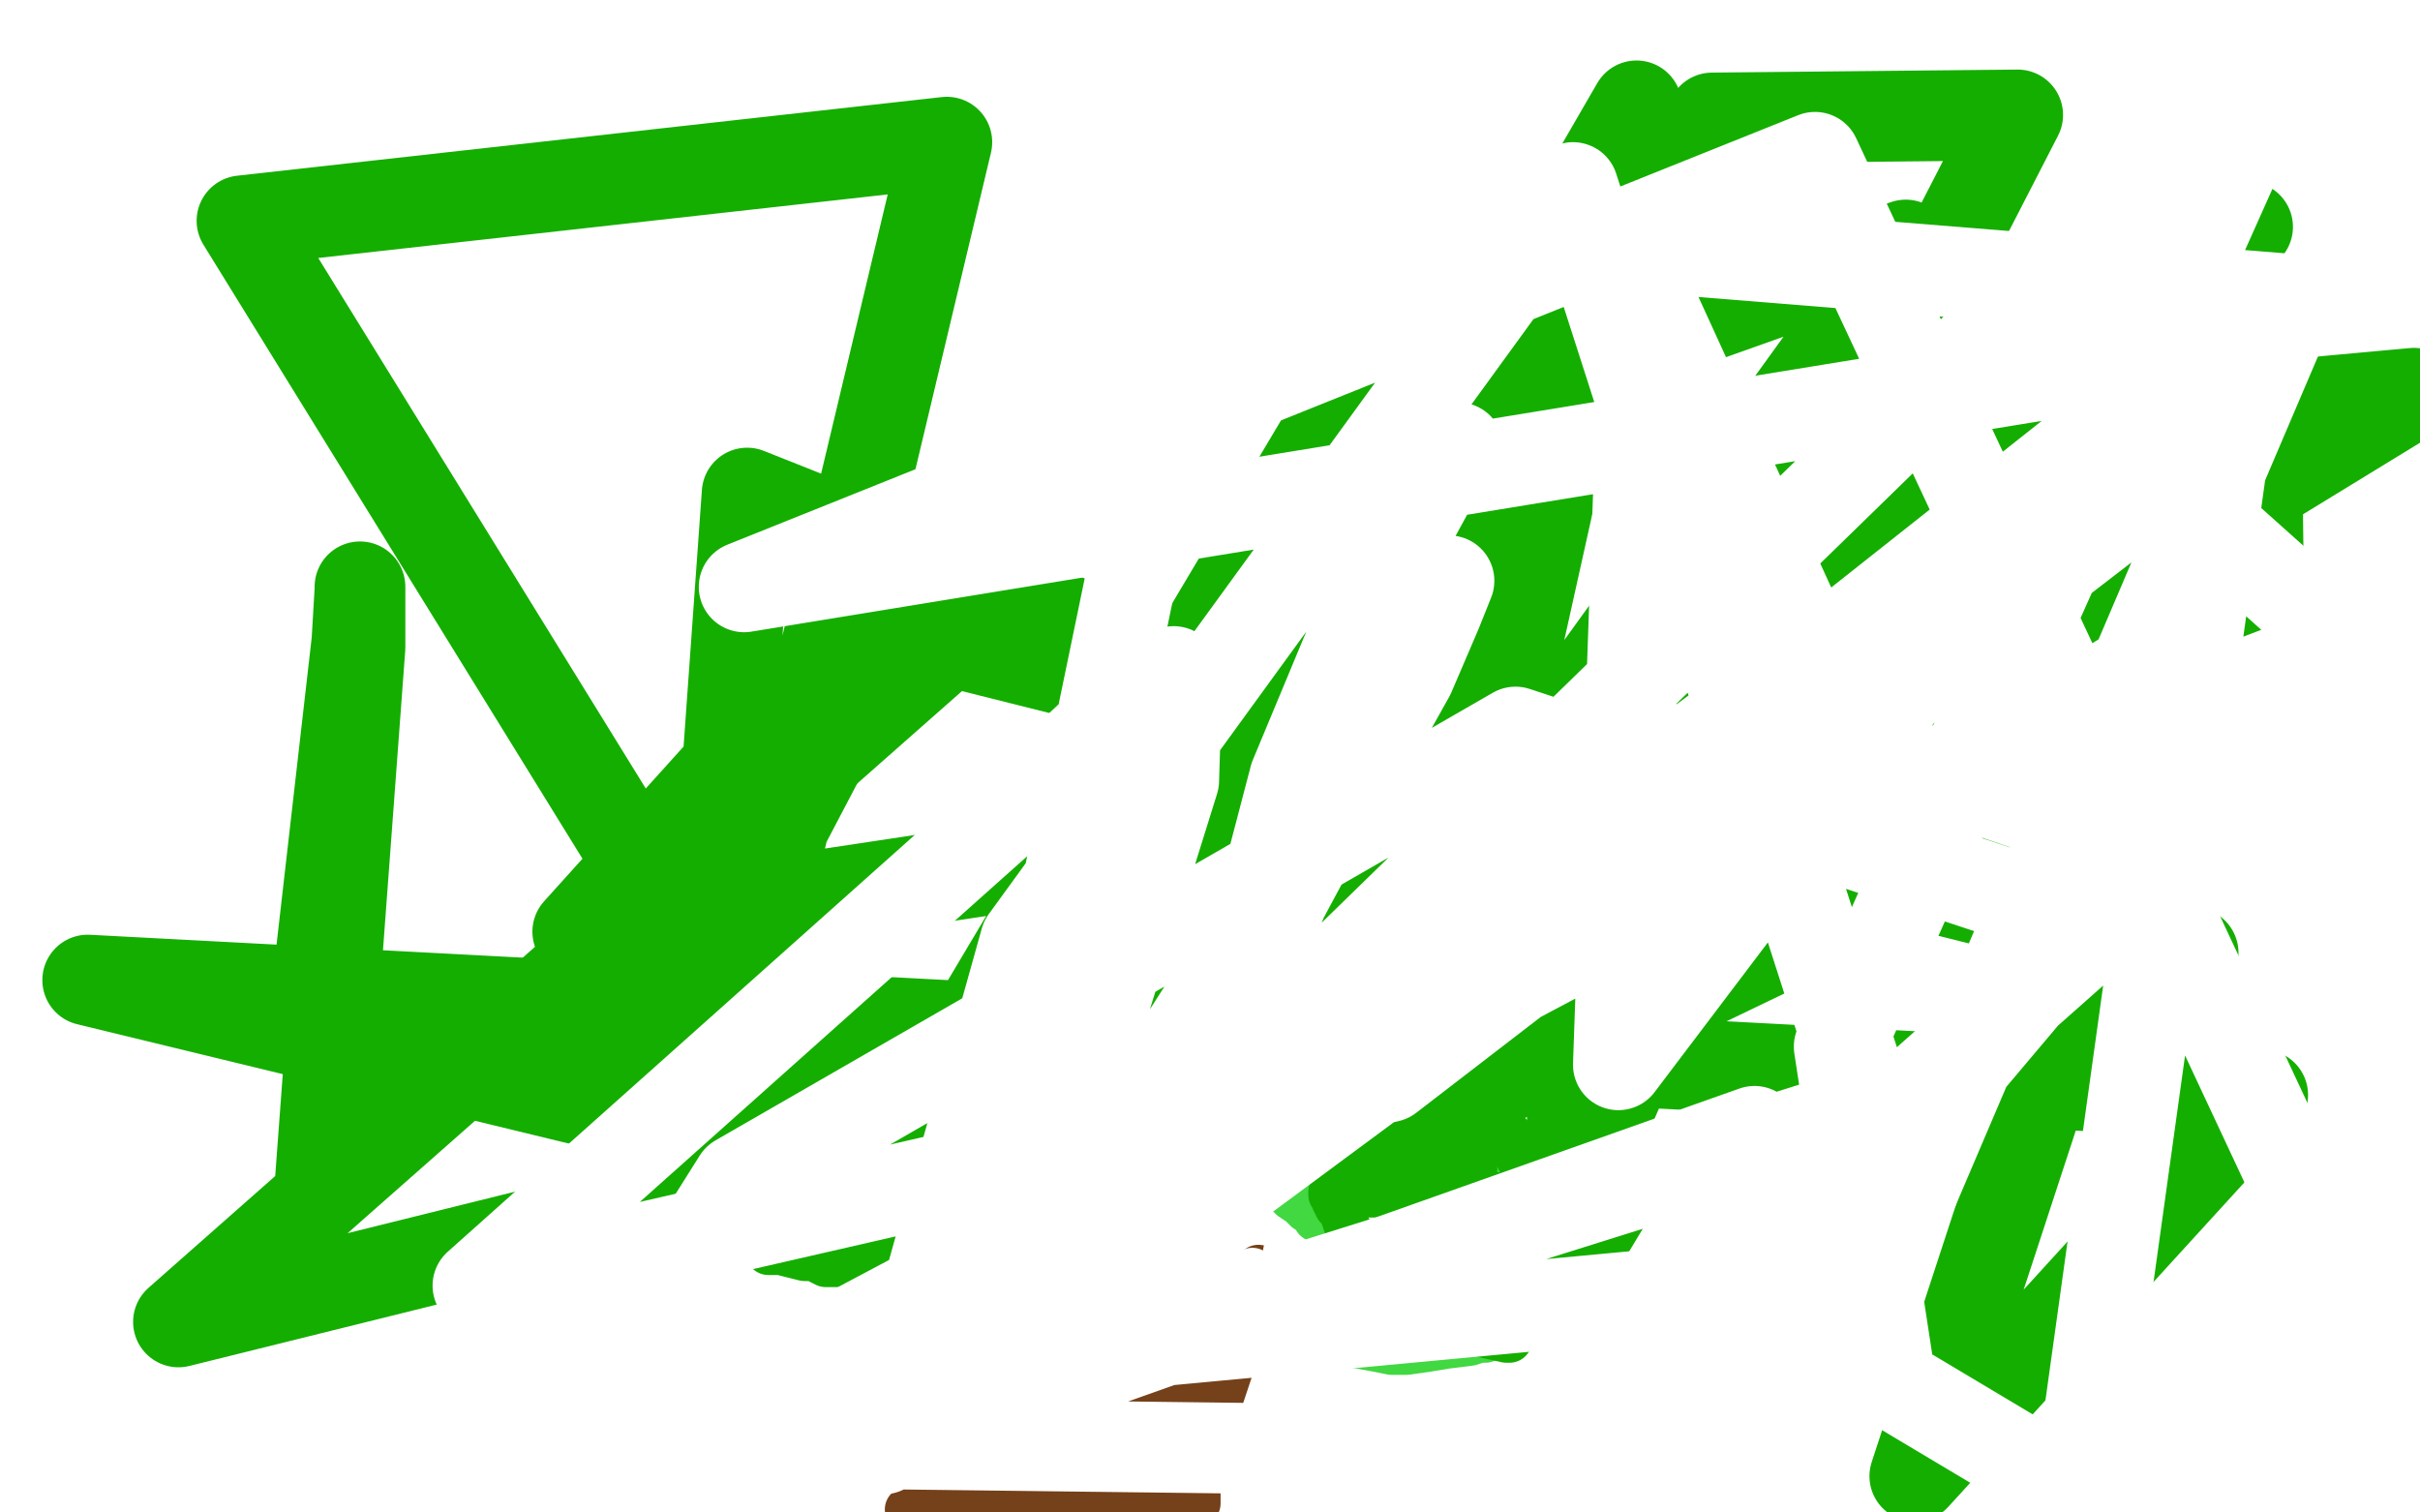 <?xml version="1.0" standalone="no"?>
<!DOCTYPE svg PUBLIC "-//W3C//DTD SVG 1.1//EN"
"http://www.w3.org/Graphics/SVG/1.1/DTD/svg11.dtd">

<svg width="800" height="500" version="1.1" xmlns="http://www.w3.org/2000/svg" xmlns:xlink="http://www.w3.org/1999/xlink" style="stroke-antialiasing: false"><desc>This SVG has been created on https://colorillo.com/</desc><rect x='0' y='0' width='800' height='500' style='fill: rgb(255,255,255); stroke-width:0' /><polyline points="304,435 305,435 305,435 305,436 305,439 305,442 305,447 305,452 305,459 305,465 305,472 305,477 304,484 303,491 303,498" style="fill: none; stroke: #74411a; stroke-width: 15; stroke-linejoin: round; stroke-linecap: round; stroke-antialiasing: false; stroke-antialias: 0; opacity: 1.0"/>
<polyline points="397,438 397,440 397,440 397,443 397,443 397,444 397,444 397,449 397,449 397,456 397,456 397,462 397,462 397,468 397,468 397,481 396,488 396,492 396,495 396,496 396,497 395,498" style="fill: none; stroke: #74411a; stroke-width: 15; stroke-linejoin: round; stroke-linecap: round; stroke-antialiasing: false; stroke-antialias: 0; opacity: 1.0"/>
<polyline points="306,432 308,432 308,432 311,432 311,432 316,433 316,433 320,434 320,434 322,434 322,434 324,434 324,434 325,435 325,435 328,436 329,436 330,436 333,436 336,436 339,436 342,436 347,436 355,436 361,436 364,436 365,436 367,436 372,436 377,437 383,438 388,439 391,439 392,439" style="fill: none; stroke: #74411a; stroke-width: 15; stroke-linejoin: round; stroke-linecap: round; stroke-antialiasing: false; stroke-antialias: 0; opacity: 1.0"/>
<polyline points="318,440 318,443 318,443 318,446 318,446 318,449 318,449 319,451 319,451 320,451 320,451 320,452 320,452 320,455 320,457 320,459 320,461 320,462 320,463 320,464 320,469 320,472 319,477 317,484 316,487 315,491 315,492 315,493 315,494 315,495 314,498 313,493 314,486 318,473 321,462 323,454 324,452 324,450 325,446 325,448 324,455 322,460 322,466 321,469 321,471 321,472 323,472 327,468 330,464 331,462 333,460 334,458 334,456 335,456 335,455 337,454 337,453 337,452 338,451 339,450 339,448 340,447 342,446 342,444 343,443 344,443 344,442 344,441 343,441 342,441 340,441 339,441 338,441 337,441 336,442 334,443 333,443 332,444 332,445 332,446 334,447 339,447 344,447 350,447 354,447 357,447 361,447 364,446 365,446 366,446 368,445 369,445 370,445 371,445 373,444 374,444 375,444 376,444 378,444 381,443 384,443 385,443 385,442 386,442 387,444 387,447 388,449 388,450 388,452 388,453 388,455 388,456 388,458 388,461 388,465 388,469 387,472 387,475 387,477 386,479 386,482 385,484 385,486 385,489 384,491 384,492 383,494 383,495 383,496 383,497 387,498 395,473 405,453 410,437 413,427 415,423 416,420 416,419 416,422 413,430 409,439 407,444 405,449 405,450 405,451 404,452" style="fill: none; stroke: #74411a; stroke-width: 15; stroke-linejoin: round; stroke-linecap: round; stroke-antialiasing: false; stroke-antialias: 0; opacity: 1.0"/>
<polyline points="384,465 385,465 385,465 386,468 386,468 387,472 387,472 387,476 387,476 387,482 387,482 387,490 387,490 395,491 403,464 406,455 407,452 407,451 405,453 402,456 397,460 391,466 378,477 374,481 370,485 369,487 368,487 368,485 368,482 368,480 368,479 367,483 366,488 365,494 364,498 365,497 371,483 376,472 378,466" style="fill: none; stroke: #74411a; stroke-width: 15; stroke-linejoin: round; stroke-linecap: round; stroke-antialiasing: false; stroke-antialias: 0; opacity: 1.0"/>
<polyline points="381,459 381,460 381,460 380,464 380,464 378,470 378,470 375,475 375,475 373,482 373,482 372,487 372,487 372,490 372,490 371,490 371,491 372,484 374,478 375,474 378,467 381,461 383,457 383,456 383,454 384,454 383,458 382,461 377,473 372,491 370,495 375,481 380,470 381,465 381,466 379,474 376,490 371,496 372,490 374,479 375,475 378,466 379,465 378,466 374,474 370,480 369,482 369,483 369,481 372,475 373,471 374,470 374,469 374,468 375,463 375,462 376,462 370,461 357,458 350,456 342,454 340,454 341,454 354,455 365,455 371,455 377,455 381,455 385,455 387,455 387,454 380,458 371,462 349,473 335,484 331,488 331,489 336,489 342,486 348,484 364,478 367,477 367,476 354,477 340,483 309,497 300,499 310,492 332,477 346,464 357,455 362,450 362,449 361,452 354,458 341,472 327,486 315,499 337,492 349,482 359,474 360,471 361,471 359,477 357,482 349,498 360,494 369,485 374,479 376,477 376,479 374,483 372,485 369,489 362,499 356,499 356,498 354,498 350,498 347,498 343,497 341,497 339,497 338,497 337,497 338,497 339,497" style="fill: none; stroke: #74411a; stroke-width: 15; stroke-linejoin: round; stroke-linecap: round; stroke-antialiasing: false; stroke-antialias: 0; opacity: 1.0"/>
<polyline points="425,414 426,414 426,414 428,415 428,415 429,415 429,415 429,416 429,416 430,416 430,416 431,416 431,416 431,417 431,417 432,417 432,418 430,420 429,420 428,420 427,421 426,423 425,423 425,425 424,426 423,427 422,428 421,429 421,430 420,431 416,433 411,435 410,436 409,435 409,434 408,433 408,432 407,431 407,430 407,429 406,429 405,428 404,426 404,425 402,424 404,424 414,421 418,421 419,421 422,421 427,421 429,421 430,421" style="fill: none; stroke: #ffffff; stroke-width: 15; stroke-linejoin: round; stroke-linecap: round; stroke-antialiasing: false; stroke-antialias: 0; opacity: 1.0"/>
<polyline points="414,420 414,421 414,421 414,422 414,422 414,423 414,423 414,424 414,429 413,429 413,430" style="fill: none; stroke: #ffffff; stroke-width: 15; stroke-linejoin: round; stroke-linecap: round; stroke-antialiasing: false; stroke-antialias: 0; opacity: 1.0"/>
<polyline points="399,436 400,436 400,436 401,436 401,436 402,436 402,436 407,436 417,439 424,440 444,444 455,446 460,447 461,447 465,447 472,446 478,445 486,444 489,443 491,443 489,442 487,440 486,439 484,438 483,438 481,437 480,436 477,435 476,435 475,434 474,433 472,432 470,431 468,430 466,429 466,428 465,428 463,427 460,424 455,420 451,417 446,413 443,409 440,407 438,405 437,404 435,403 434,401 433,400 432,400 431,399 430,398 427,396 425,394 423,392 422,391 422,390 421,389 420,389 419,389 427,389 430,389 433,389 438,390 440,390 442,391 445,391 450,391 456,391 459,391 465,391 466,391 468,391 470,391 473,392 475,393 478,394 484,395 488,397 493,397 495,397 496,397 496,396 495,394 494,392 493,390 493,389 493,388 492,387 491,385 489,383 487,380 483,375 481,374 479,373 477,372 475,370 473,369 471,368 467,365 464,362 462,361 461,359 459,358 458,356 457,355 456,353 455,351 454,350 453,349 453,348 451,345 450,343 450,341 449,339 448,337 447,334 447,332 446,330 444,326 443,324 443,321 442,320 442,319 441,319 441,318 440,317 440,316 440,315 440,314 446,314 448,314 453,315 456,316 460,317 463,317 466,317 468,317 470,318 471,318 472,318 473,319 474,319 476,319 477,319 478,319 479,319 481,319 484,320 487,320 492,321 494,322 495,322 496,322 496,321 496,320 496,319 496,318 495,318 495,317 495,316 494,314 494,313 494,312 494,311 493,310 493,307 492,305 492,302 491,298 490,295 490,290 489,287 488,280 487,275 486,273 486,271 485,270 485,269 485,268 485,267 485,266 484,266 484,265 484,263 484,261 482,259 482,258 481,254 479,246 477,237 475,228 473,222 472,217 472,216 471,214 471,213 478,213 482,214 487,215 494,216 502,217 506,218 509,218 511,219 512,219 513,219 513,218 513,216 512,211 510,210 510,209 509,209 508,208 507,208 506,208 505,207 503,206 500,204 499,203 498,201 496,200 495,197 491,194 487,189 485,186 483,182 480,178 479,176 478,174 477,173 476,171 476,169 474,165 472,161 471,157 469,153 467,148 466,142 463,136 461,128 459,122 456,115 455,111 455,110 454,108 454,107 453,106 452,105 452,104 452,103 452,101 451,100 449,95 446,88 443,78 440,66 438,60 436,57 436,55" style="fill: none; stroke: #41d841; stroke-width: 15; stroke-linejoin: round; stroke-linecap: round; stroke-antialiasing: false; stroke-antialias: 0; opacity: 1.0"/>
<polyline points="438,334 438,333 438,333 443,331 443,331 455,327 455,327 483,320 483,320 505,313 505,313 513,310 513,310 515,309 515,309 516,309 516,309 515,309 510,309 506,309 495,313 484,316 471,321 459,327 444,335 439,337 435,338 434,339 442,335 456,329 472,320 504,304 518,294 524,290 526,287 521,289 513,291 497,299 477,307 457,315 442,323 429,331 428,333 427,333 436,330 446,326 457,320 469,312 478,305 481,304 481,303 475,303 468,303 451,303 433,307 420,311 414,313 409,315 404,317 400,318 398,318 406,318 444,311 474,301 486,297 486,296" style="fill: none; stroke: #ffffff; stroke-width: 15; stroke-linejoin: round; stroke-linecap: round; stroke-antialiasing: false; stroke-antialias: 0; opacity: 1.0"/>
<polyline points="453,327 442,334 442,334 438,338 438,338 436,339 436,339 435,340 435,340 434,340 434,340 433,340 433,340 439,337 450,333 468,328 478,323 481,322 484,322 486,322 489,321 493,320 495,320 497,319 500,319 504,319 509,318 510,318 511,318 511,319 508,323 503,328 489,338 476,345 472,347 472,346 481,332 491,318 499,306 507,295 513,288 517,283 521,280 523,278 524,278 513,277 493,277 429,282 401,291 395,294 394,294 432,292 546,278 660,266 745,259 789,255 797,253 781,258 758,263 670,278 552,295 421,310 331,321 295,328 291,330 299,328 322,321 414,301 544,276 649,258 697,247 705,246 705,245 702,247 669,258 613,267 569,273 552,276 550,276 554,276 574,272 611,263 743,244 706,254 523,275 408,294 386,301 384,302 387,302 464,284 689,245 508,227 142,272 54,302 433,259 500,253 96,317 34,336 340,264 756,172 608,229 416,310 320,362 304,376 304,377 307,378 332,369 412,332 559,276 775,206 779,199 681,247 557,302 511,328 510,329 517,331 558,309 745,212 762,177 641,214 552,246 523,257 519,260 523,257 529,252 548,237 572,221 589,209 594,204 595,204 595,203 591,203 579,209 531,223 449,248 431,257 425,261 424,262 424,263 423,263 422,264 421,265 421,266 422,266 444,266 461,266 465,266 466,266 467,266 468,266 470,266 471,266 481,266 524,260 565,253 579,252 579,251 575,251 567,251 548,251 525,251 490,253 448,259 429,263 427,264 426,264 441,262 466,253 501,245 572,230 628,223 664,220 675,218 677,218 671,218 656,218 580,226 454,233 324,241 226,245 203,246 210,243 287,220 465,185 679,155 702,188 559,215 541,220 540,220 539,220 548,220 563,216 622,199 691,183 724,174 734,171 727,172 704,179 595,197 449,223 320,243 252,257 249,259 256,259 297,252 494,235 673,221 792,217 668,249 501,281 321,305 232,310 240,303 280,281 370,244 485,205 607,167 681,142 694,135 684,136 668,142 623,157 583,168 563,176 561,177 563,177 583,171 600,163 608,159 609,159 605,159 589,165 535,183 492,198 475,203 474,204 473,204 487,197 528,180 563,165 580,157 586,153 588,152 589,152 589,151 586,151 510,174 420,196 333,221 277,238 262,246 261,246 262,246 284,238 422,203 645,152 660,169 420,218 202,254 115,265 112,265 123,258 161,238 334,181 617,105 782,93 531,153 329,195 255,210 252,211 273,191 353,146 522,78 750,1 773,35 636,89 581,114 575,119 575,120 579,120 588,117 619,102 786,52 547,153 292,213 234,234 260,221 372,167 770,33 647,75 391,150 209,212 205,213 214,211 236,198 342,133 522,42 476,157 182,270 172,278 177,279 228,260 400,192 676,104 682,62 382,148 223,193 216,196 224,192 245,179 287,154 446,73 670,102 408,217 363,246 362,246 370,244 394,231 445,207 627,135 466,139 65,228 102,135 431,11" style="fill: none; stroke: #ffffff; stroke-width: 15; stroke-linejoin: round; stroke-linecap: round; stroke-antialiasing: false; stroke-antialias: 0; opacity: 1.0"/>
<polyline points="117,345 144,330 144,330 270,263 487,172 723,86 745,51 707,51 686,51 680,49 680,48 694,40 712,31 731,21 743,15 747,12 748,10 749,10 736,17 664,56 489,127 46,273" style="fill: none; stroke: #ffffff; stroke-width: 15; stroke-linejoin: round; stroke-linecap: round; stroke-antialiasing: false; stroke-antialias: 0; opacity: 1.0"/>
<polyline points="571,99 571,100 571,101 571,102" style="fill: none; stroke: #ffffff; stroke-width: 15; stroke-linejoin: round; stroke-linecap: round; stroke-antialiasing: false; stroke-antialias: 0; opacity: 1.0"/>
<polyline points="448,118 477,124 477,124 531,131 531,131 579,134 579,134 598,134 598,134 600,134 600,134 597,134 586,133 574,132 545,132 516,135 498,138 490,140 489,140 491,138 499,130 516,114 532,98 546,85 553,80 553,79 543,82 527,88 430,111 261,132 93,148 21,152 18,153 29,148 57,136 202,97 418,55 613,14 610,34 427,91 224,136 87,169 60,178 64,177 85,165 225,119 482,58 651,61 305,164 212,188 211,188 230,172 293,137 409,92 545,43 631,10 649,1 643,6 600,36 499,86 378,136 319,164 312,168 315,166 326,161 365,146 438,123 523,94 581,71 602,62 598,65 592,68 570,77 539,85 506,94 485,99 475,102 471,103 470,103 477,98 487,91 509,76 525,64 532,58 534,56 525,58 514,63 471,82 426,103 387,127 378,135 376,137 377,137 385,130 399,123 426,109 455,95 494,74 513,63 520,59 521,58 522,58 521,58 509,58 483,61 437,71 399,79 377,81 375,81 378,80 382,77 387,75 390,73 394,72 405,70 419,65 431,62 442,60 444,59 445,59 444,60 441,62 436,67 433,70 432,73 431,74 431,75 433,76 434,76 435,77 436,78 437,80 437,83 438,87 438,91 438,94 438,99 439,99 441,99 442,99" style="fill: none; stroke: #ffffff; stroke-width: 15; stroke-linejoin: round; stroke-linecap: round; stroke-antialiasing: false; stroke-antialias: 0; opacity: 1.0"/>
<polyline points="406,429 407,429 407,429 417,429 417,429 440,432 440,432 470,438 470,438 489,441 489,441 498,443 499,443 498,443 495,441 490,437 489,436 485,434 483,432 481,431 478,429 477,428 473,427 468,425 463,423 463,422 461,422 460,422 458,420 454,417 451,416 450,414 449,413 449,412 448,411 447,408 445,405 444,402 443,400 442,399 441,397 441,396 440,395 440,394 445,394 452,395 460,395 467,395 476,395 487,395 496,395 500,395 502,395 505,395 506,395 507,395 507,394 505,391 504,387 502,383 501,380 500,378 500,377 499,375 497,375 496,375 495,375 494,375 491,374 485,373 484,372 482,371 481,371 480,370 479,369 477,368 476,368 475,368 474,367 473,366 471,365 470,365 467,362 466,362 465,361 464,360 463,359 462,357 460,356 459,353 457,351 456,349 455,346 453,345 453,344 453,343 452,343 451,342 450,341 450,339 449,338 448,336 447,335 445,332 443,328 442,326 440,324 439,322 438,320 437,319 438,319 440,319 443,320 444,320 447,320 452,322 455,323 459,324 462,325 466,326 469,326 471,326 473,326 473,327 474,327 477,327 481,328 484,328 485,329 486,329 488,329 493,329 504,330 516,330 520,330 522,330 524,330 529,331 539,332 546,332 547,332 548,332 549,332 549,330 548,329 547,329 546,329 543,327 542,326 539,326 537,325 535,323 534,323 533,322 532,322 530,321 528,320 527,320 525,318 522,316 520,316 517,313 514,312 512,311 510,309 507,307 504,304 501,300 497,297 495,292 493,291 493,289 492,289 491,287 490,287 489,285 487,283 485,279 482,276 480,273 478,271 477,269 475,267 473,267 472,266 472,265 471,264 470,264 473,264 476,264 480,265 488,266 494,267 499,268 503,269 505,270 507,270 508,271 509,271 510,271 511,271 512,271 515,271 515,272 516,272 518,272 521,273 524,274 530,275 534,276 545,278 550,278 553,278 553,279 554,279 551,278 549,276 546,273 542,270 541,269 538,267 537,266 534,263 533,263 532,261 530,259 528,254 523,248 521,243 519,240 518,238 516,234 513,229 511,225 509,223 508,220 507,218 505,216 505,214 504,213 503,213 502,212 502,211 500,210 499,207 496,205 495,203 493,201 492,199 491,197 490,195 489,194 487,191 487,189 486,187 484,185 484,184 484,183 482,182 481,179 481,178 480,177 480,176 479,176 478,174 478,173 478,172 477,171 475,168 475,166 473,161 471,154 469,149 468,145 467,141 467,140 465,137 464,136 464,133 463,131 463,130" style="fill: none; stroke: #14ae00; stroke-width: 15; stroke-linejoin: round; stroke-linecap: round; stroke-antialiasing: false; stroke-antialias: 0; opacity: 1.0"/>
<polyline points="461,124 451,124 434,124" style="fill: none; stroke: #14ae00; stroke-width: 15; stroke-linejoin: round; stroke-linecap: round; stroke-antialiasing: false; stroke-antialias: 0; opacity: 1.0"/>
<polyline points="463,130 462,127 461,126 461,124" style="fill: none; stroke: #14ae00; stroke-width: 15; stroke-linejoin: round; stroke-linecap: round; stroke-antialiasing: false; stroke-antialias: 0; opacity: 1.0"/>
<polyline points="318,425 316,424 316,424 315,423 315,423 312,422 312,422 311,422 311,422 310,422 310,422 309,422 309,422 309,421 309,421 308,421 307,421 306,420 304,420 303,419 300,419 299,419 298,418 294,418 291,418 290,418 288,418 285,418 284,418 282,418 279,418 276,418 273,418 271,417 270,416 266,416 262,415 258,414 256,414 255,414 254,414 254,413 258,412 263,412 271,409 279,407 285,405 290,402 294,401 299,399 302,398 305,397 310,395 312,394 314,392 317,391 322,388 326,384 331,380 334,377 335,376 335,375 331,374 329,374 327,373 325,373 324,372 323,372 322,371 321,371 320,371 319,371 317,371 315,370 313,369 308,368 306,367 304,366 303,366 302,366 301,366 300,366 298,365 297,364 296,364 295,364 294,364 293,363 292,363 288,363 286,362 284,361 283,360 282,360 284,360 290,360 296,361 307,363 314,364 320,364 324,364 326,364 331,362 334,359 340,354 347,349 350,346 352,343 354,342 355,340 356,339 357,338 359,336 361,335 362,334 362,333 364,332 365,330 368,327 371,324 375,320 377,318 378,316 379,315 381,313 382,312 383,311 382,311 381,312 377,313 373,314 370,314 366,315 362,316 357,316 355,316 354,316 351,317 349,317 346,317 344,318 342,318 339,318 342,318 344,318 349,316 356,314 361,312 366,310 369,308 372,308 376,306 383,302 389,299 395,297 399,295 404,293 405,292 409,291 411,290 414,288 419,285 423,282 425,281 426,280 428,278 430,276 432,273 433,271 435,269 436,268 436,267 436,266 433,266 427,268 413,272 401,275 391,277 385,277 381,277 379,277 378,277 377,277 376,277 375,277 374,277 372,277 370,277 365,276 364,276 366,272 372,267 374,263 382,256 394,244 402,235 411,225 423,212 434,200 445,187 454,177 464,166 472,157 477,152 479,148 480,147 480,146 482,143 484,136 486,125" style="fill: none; stroke: #14ae00; stroke-width: 15; stroke-linejoin: round; stroke-linecap: round; stroke-antialiasing: false; stroke-antialias: 0; opacity: 1.0"/>
<polyline points="742,75 743,75 743,75 732,89 732,89 696,123 696,123 645,164 645,164 598,202 598,202 562,230 548,243 542,249 541,250 551,247 573,234 689,140 798,130 458,338 59,437 314,212 725,315 616,398 601,410 601,408 603,406 605,405 606,405" style="fill: none; stroke: #14ae00; stroke-width: 30; stroke-linejoin: round; stroke-linecap: round; stroke-antialiasing: false; stroke-antialias: 0; opacity: 1.0"/>
<polyline points="701,257 694,258 694,258 629,293 629,293 452,378 452,378" style="fill: none; stroke: #14ae00; stroke-width: 30; stroke-linejoin: round; stroke-linecap: round; stroke-antialiasing: false; stroke-antialias: 0; opacity: 1.0"/>
<polyline points="481,312 482,309 489,301 500,284 511,264 517,243 518,234 518,230 517,229 509,231 451,283 311,428 403,354 566,39 667,38 523,318 518,399 646,103 516,259 191,308 310,176 236,317 247,163 491,260 541,35 372,327 445,337 630,81 498,128 301,431 80,73 313,47 235,374 29,324 748,362 633,488 746,143 747,227 616,398 478,432 491,130 454,117 313,354 103,343 118,212 119,195 119,194 119,214 106,389" style="fill: none; stroke: #14ae00; stroke-width: 30; stroke-linejoin: round; stroke-linecap: round; stroke-antialiasing: false; stroke-antialias: 0; opacity: 1.0"/>
<polyline points="482,148 474,159 474,159 468,170 468,170 448,209 448,209 428,257 428,257 417,299 417,299 412,325 412,325 409,338 409,338 409,341 409,341 411,331 413,324 424,297 446,256 458,229 472,206 478,194 479,192 475,202 466,223 447,257 383,357 292,479 339,311 520,62 618,367 264,478 647,204 535,352 544,96 597,212 746,238 589,424 290,452 364,335 388,258 389,226 388,222 377,228 344,259 158,425 459,356 715,159 781,218 779,220 785,210 538,304 178,495 244,390 501,242 695,306 536,447 580,374 295,475 641,219 720,283 578,235 741,106 687,494 625,457 608,346 756,15 323,437 399,70 758,99 595,481 19,474 224,495 742,113 246,194 600,52 796,471" style="fill: none; stroke: #ffffff; stroke-width: 30; stroke-linejoin: round; stroke-linecap: round; stroke-antialiasing: false; stroke-antialias: 0; opacity: 1.0"/>
</svg>

